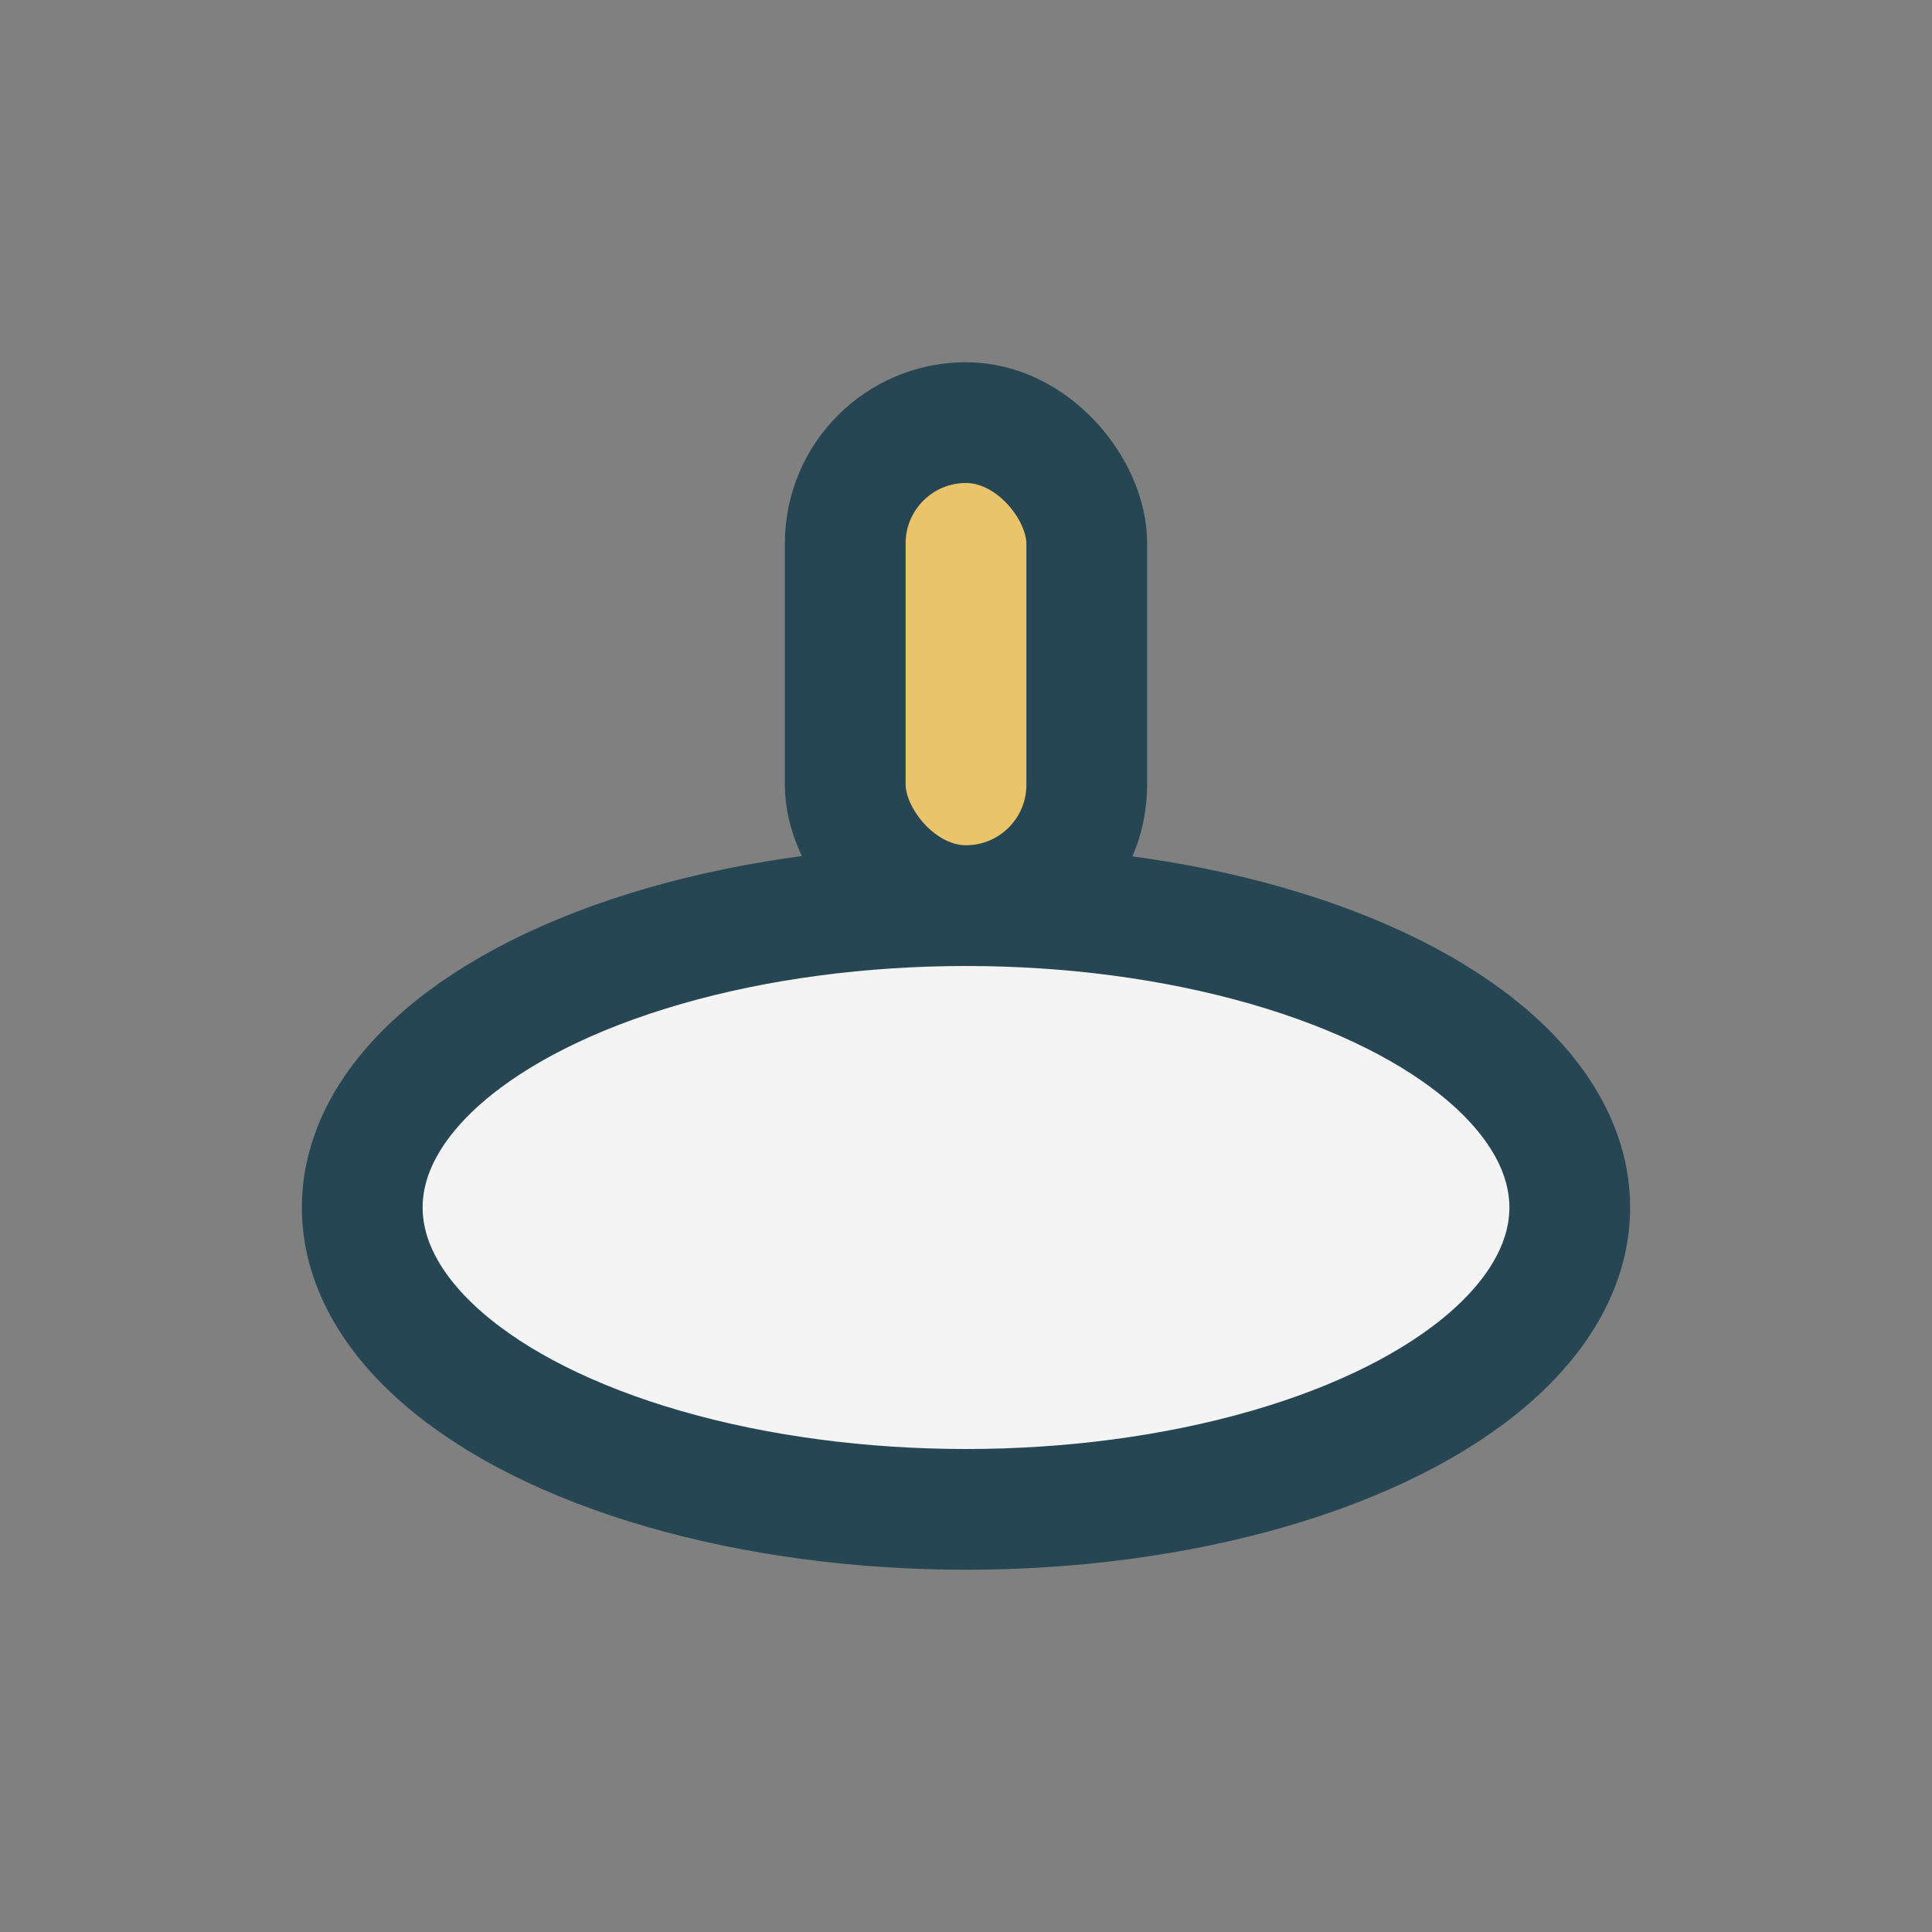 <?xml version="1.0" encoding="UTF-8"?>
<svg xmlns="http://www.w3.org/2000/svg" width="32" height="32" viewBox="0 0 32 32"><rect x="0" y="0" width="32" height="32" fill="#808080" stroke="none"/><ellipse cx="16" cy="20" rx="10" ry="5" fill="#F4F4F4" stroke="#264653" stroke-width="2"/><rect x="14" y="7" width="4" height="8" rx="2" fill="#E9C46A" stroke="#264653" stroke-width="2"/></svg>